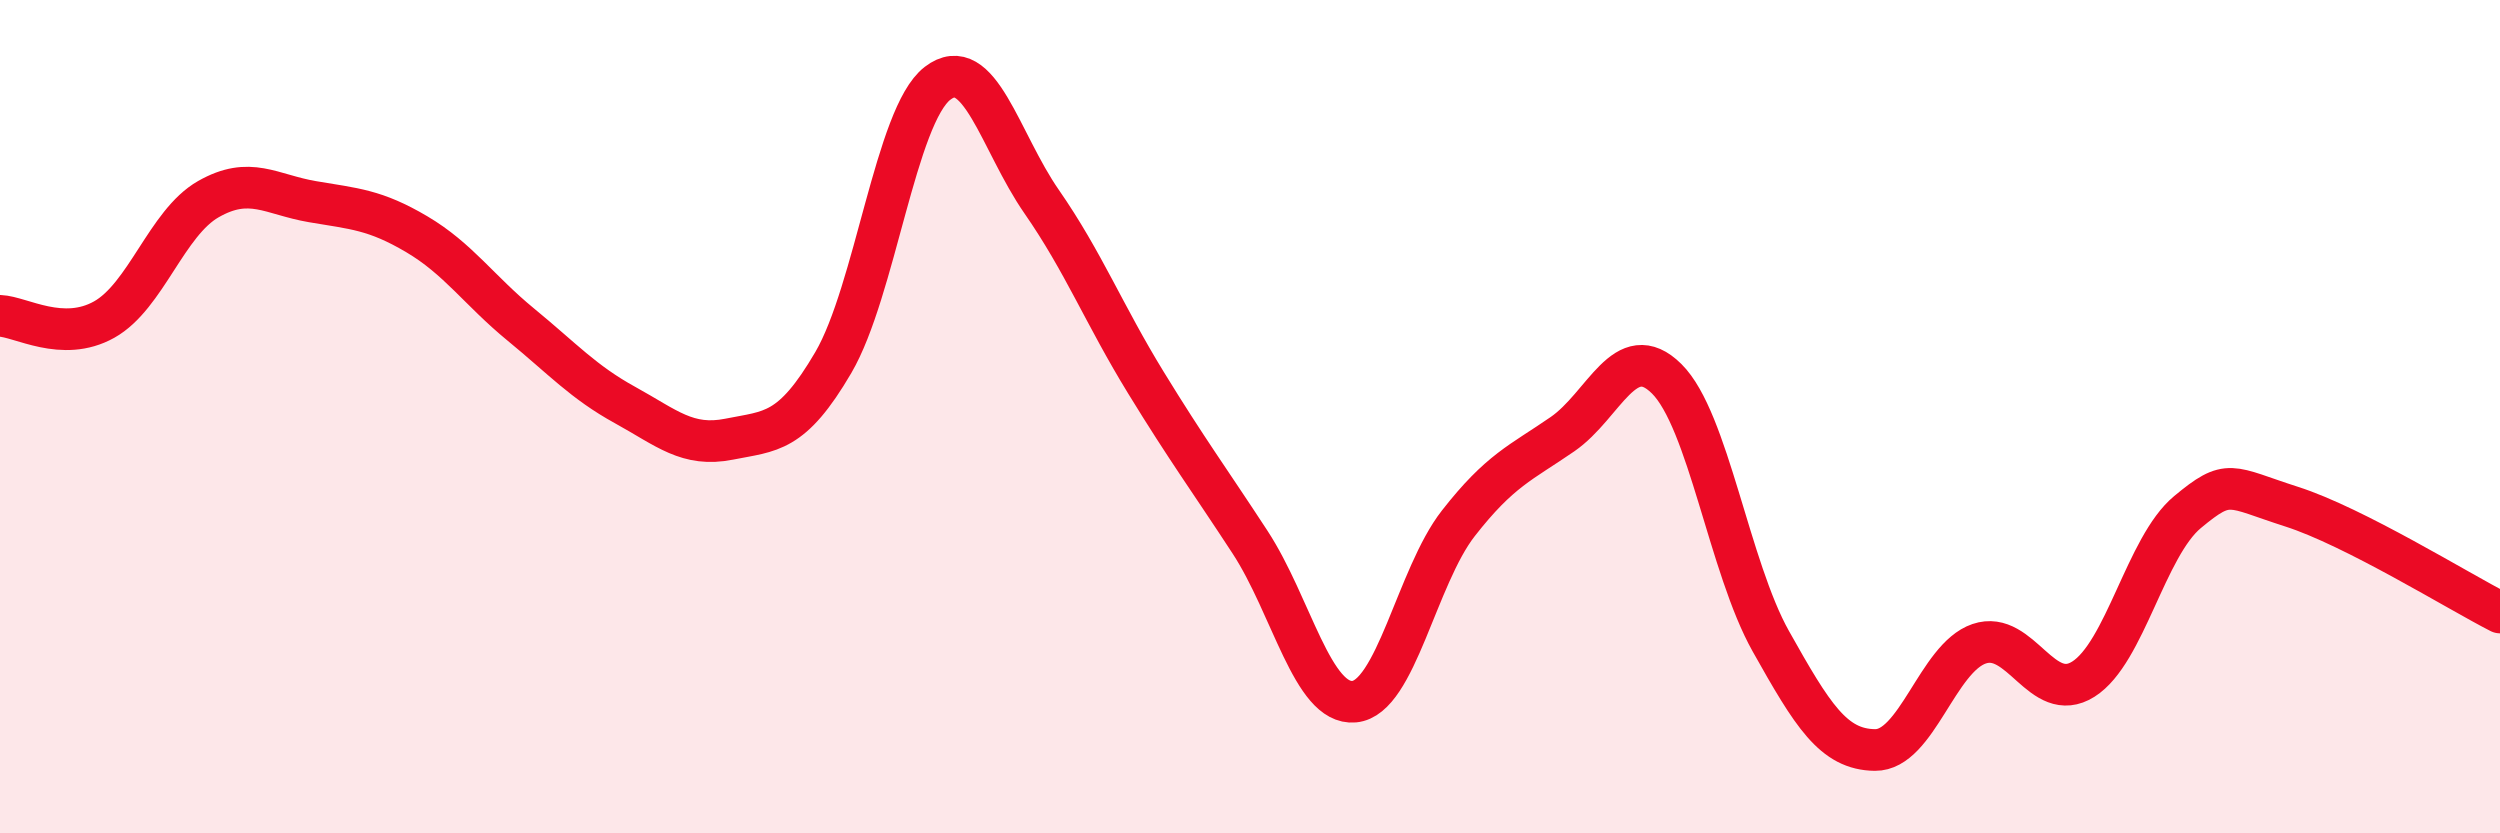 
    <svg width="60" height="20" viewBox="0 0 60 20" xmlns="http://www.w3.org/2000/svg">
      <path
        d="M 0,7.58 C 0.5,7.6 1.5,8.23 2.5,7.67 C 3.5,7.11 4,5.35 5,4.78 C 6,4.21 6.5,4.67 7.5,4.84 C 8.5,5.01 9,5.03 10,5.62 C 11,6.21 11.5,6.97 12.5,7.79 C 13.5,8.61 14,9.17 15,9.72 C 16,10.27 16.5,10.74 17.5,10.54 C 18.5,10.34 19,10.41 20,8.7 C 21,6.99 21.5,2.77 22.5,2 C 23.5,1.23 24,3.4 25,4.84 C 26,6.28 26.5,7.55 27.5,9.18 C 28.5,10.81 29,11.48 30,13.01 C 31,14.54 31.5,16.93 32.5,16.84 C 33.5,16.75 34,13.84 35,12.56 C 36,11.28 36.5,11.11 37.5,10.42 C 38.5,9.73 39,8.1 40,9.09 C 41,10.08 41.5,13.61 42.5,15.39 C 43.5,17.17 44,17.99 45,18 C 46,18.01 46.5,15.79 47.5,15.45 C 48.5,15.11 49,16.93 50,16.3 C 51,15.67 51.5,13.12 52.5,12.29 C 53.5,11.46 53.5,11.68 55,12.16 C 56.5,12.64 59,14.19 60,14.7L60 20L0 20Z"
        fill="#EB0A25"
        opacity="0.1"
        stroke-linecap="round"
        stroke-linejoin="round"
      />
      <path
        d="M 0,7.58 C 0.5,7.6 1.5,8.23 2.5,7.67 C 3.5,7.11 4,5.35 5,4.78 C 6,4.21 6.5,4.67 7.5,4.84 C 8.5,5.01 9,5.03 10,5.62 C 11,6.21 11.5,6.97 12.5,7.79 C 13.5,8.61 14,9.17 15,9.72 C 16,10.27 16.5,10.74 17.5,10.54 C 18.5,10.34 19,10.41 20,8.7 C 21,6.99 21.5,2.77 22.5,2 C 23.5,1.23 24,3.4 25,4.84 C 26,6.28 26.5,7.55 27.5,9.18 C 28.5,10.81 29,11.48 30,13.01 C 31,14.54 31.5,16.93 32.5,16.84 C 33.5,16.75 34,13.84 35,12.56 C 36,11.28 36.5,11.11 37.5,10.42 C 38.5,9.73 39,8.1 40,9.09 C 41,10.08 41.5,13.61 42.5,15.39 C 43.5,17.17 44,17.99 45,18 C 46,18.01 46.5,15.79 47.5,15.45 C 48.5,15.11 49,16.93 50,16.3 C 51,15.67 51.5,13.12 52.5,12.29 C 53.5,11.46 53.5,11.68 55,12.16 C 56.5,12.64 59,14.19 60,14.7"
        stroke="#EB0A25"
        stroke-width="1"
        fill="none"
        stroke-linecap="round"
        stroke-linejoin="round"
      />
    </svg>
  